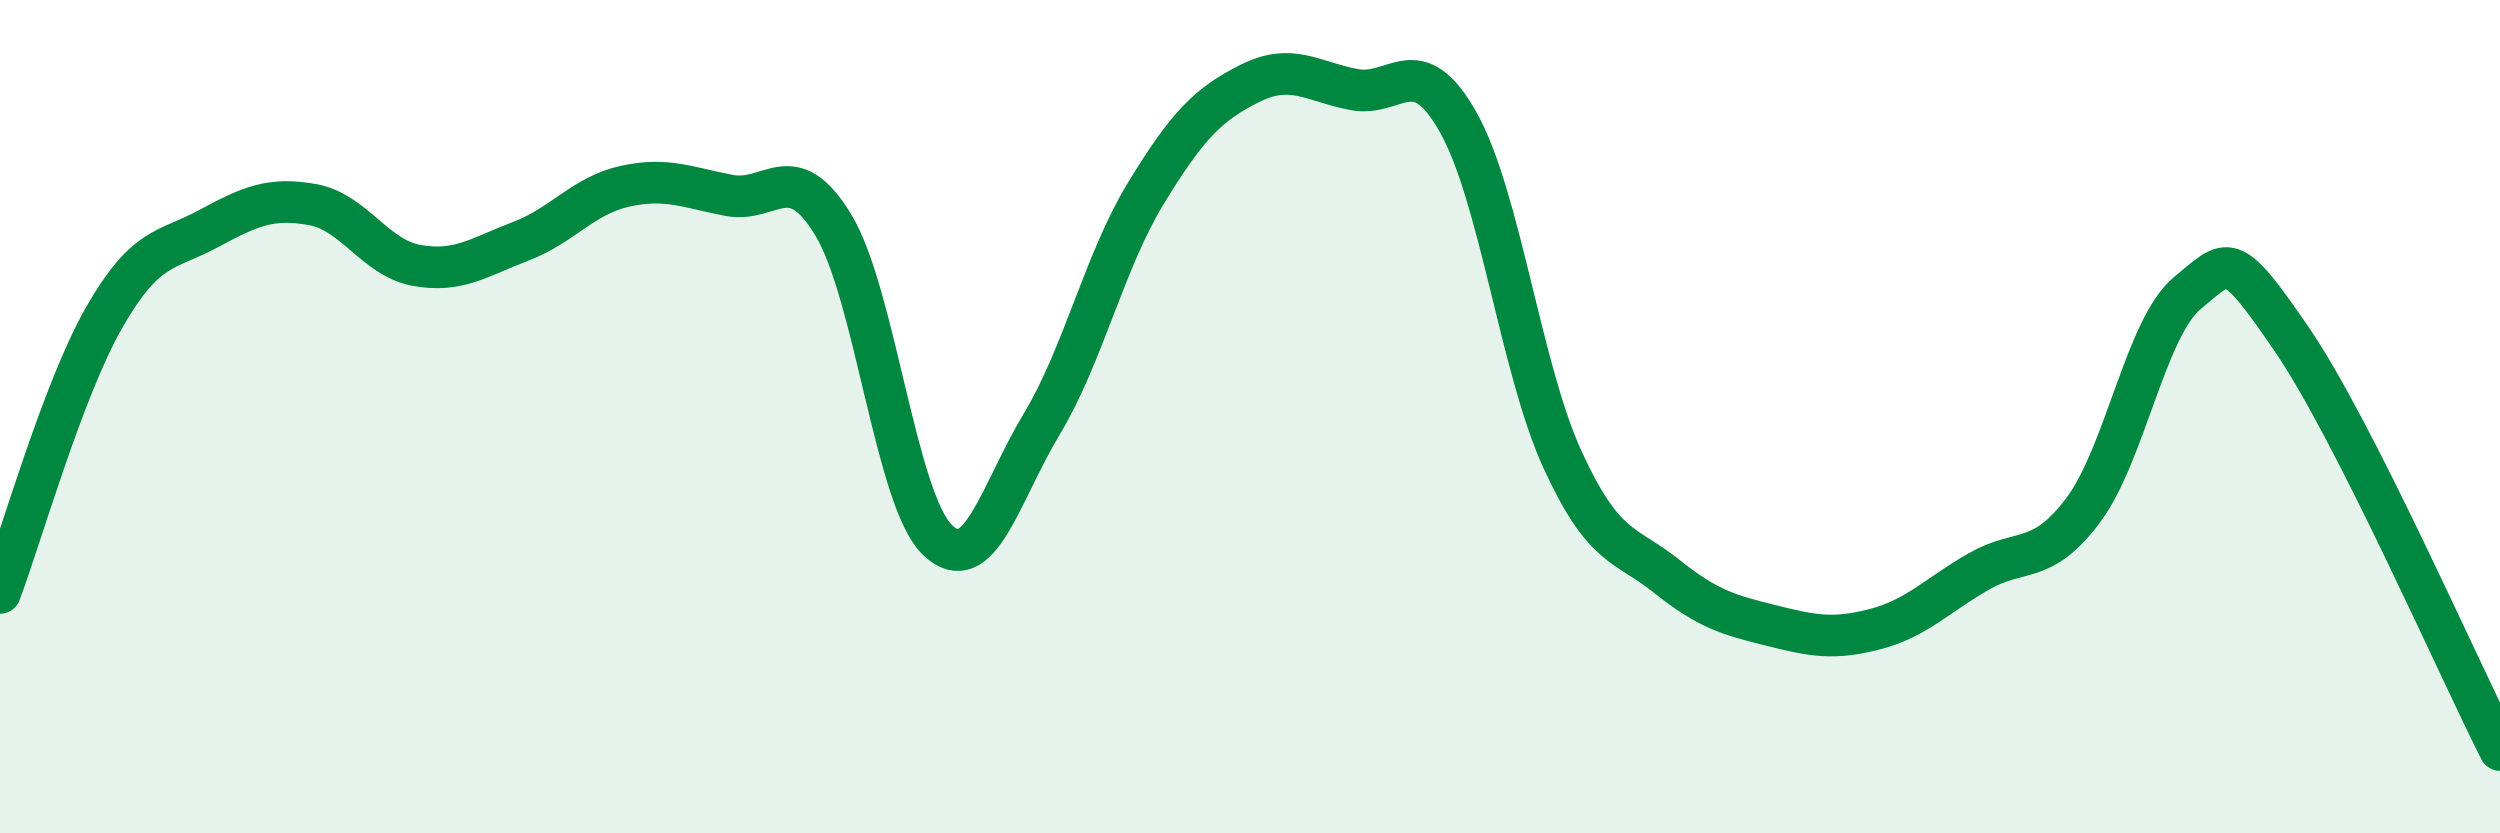 
    <svg width="60" height="20" viewBox="0 0 60 20" xmlns="http://www.w3.org/2000/svg">
      <path
        d="M 0,14.23 C 0.5,12.91 1.5,9.37 2.5,7.62 C 3.5,5.87 4,6.03 5,5.49 C 6,4.95 6.5,4.73 7.5,4.91 C 8.5,5.09 9,6.19 10,6.37 C 11,6.55 11.5,6.17 12.5,5.79 C 13.5,5.41 14,4.69 15,4.47 C 16,4.25 16.5,4.5 17.5,4.69 C 18.5,4.88 19,3.75 20,5.4 C 21,7.05 21.5,12 22.5,12.96 C 23.5,13.92 24,11.84 25,10.18 C 26,8.52 26.5,6.28 27.5,4.64 C 28.5,3 29,2.5 30,2 C 31,1.5 31.5,1.96 32.5,2.15 C 33.5,2.34 34,1.16 35,2.94 C 36,4.72 36.5,8.85 37.5,11.03 C 38.5,13.21 39,13.03 40,13.83 C 41,14.63 41.5,14.76 42.5,15.01 C 43.5,15.26 44,15.36 45,15.1 C 46,14.84 46.5,14.28 47.5,13.71 C 48.5,13.14 49,13.58 50,12.24 C 51,10.9 51.5,7.85 52.5,7.03 C 53.5,6.21 53.5,5.95 55,8.14 C 56.5,10.33 59,16.03 60,18L60 20L0 20Z"
        fill="#008740"
        opacity="0.1"
        stroke-linecap="round"
        stroke-linejoin="round"
      />
      <path
        d="M 0,14.23 C 0.5,12.91 1.5,9.37 2.5,7.62 C 3.5,5.87 4,6.03 5,5.49 C 6,4.95 6.5,4.73 7.5,4.91 C 8.5,5.09 9,6.19 10,6.37 C 11,6.55 11.5,6.17 12.5,5.79 C 13.5,5.41 14,4.69 15,4.47 C 16,4.25 16.5,4.5 17.5,4.69 C 18.5,4.88 19,3.75 20,5.4 C 21,7.05 21.5,12 22.5,12.96 C 23.5,13.92 24,11.84 25,10.18 C 26,8.52 26.5,6.28 27.5,4.64 C 28.5,3 29,2.5 30,2 C 31,1.5 31.5,1.96 32.5,2.15 C 33.5,2.34 34,1.16 35,2.94 C 36,4.72 36.5,8.85 37.5,11.03 C 38.5,13.21 39,13.03 40,13.83 C 41,14.63 41.5,14.76 42.5,15.01 C 43.5,15.26 44,15.36 45,15.1 C 46,14.84 46.5,14.28 47.5,13.71 C 48.5,13.14 49,13.58 50,12.24 C 51,10.9 51.5,7.85 52.5,7.03 C 53.5,6.21 53.5,5.95 55,8.14 C 56.5,10.33 59,16.03 60,18"
        stroke="#008740"
        stroke-width="1"
        fill="none"
        stroke-linecap="round"
        stroke-linejoin="round"
      />
    </svg>
  